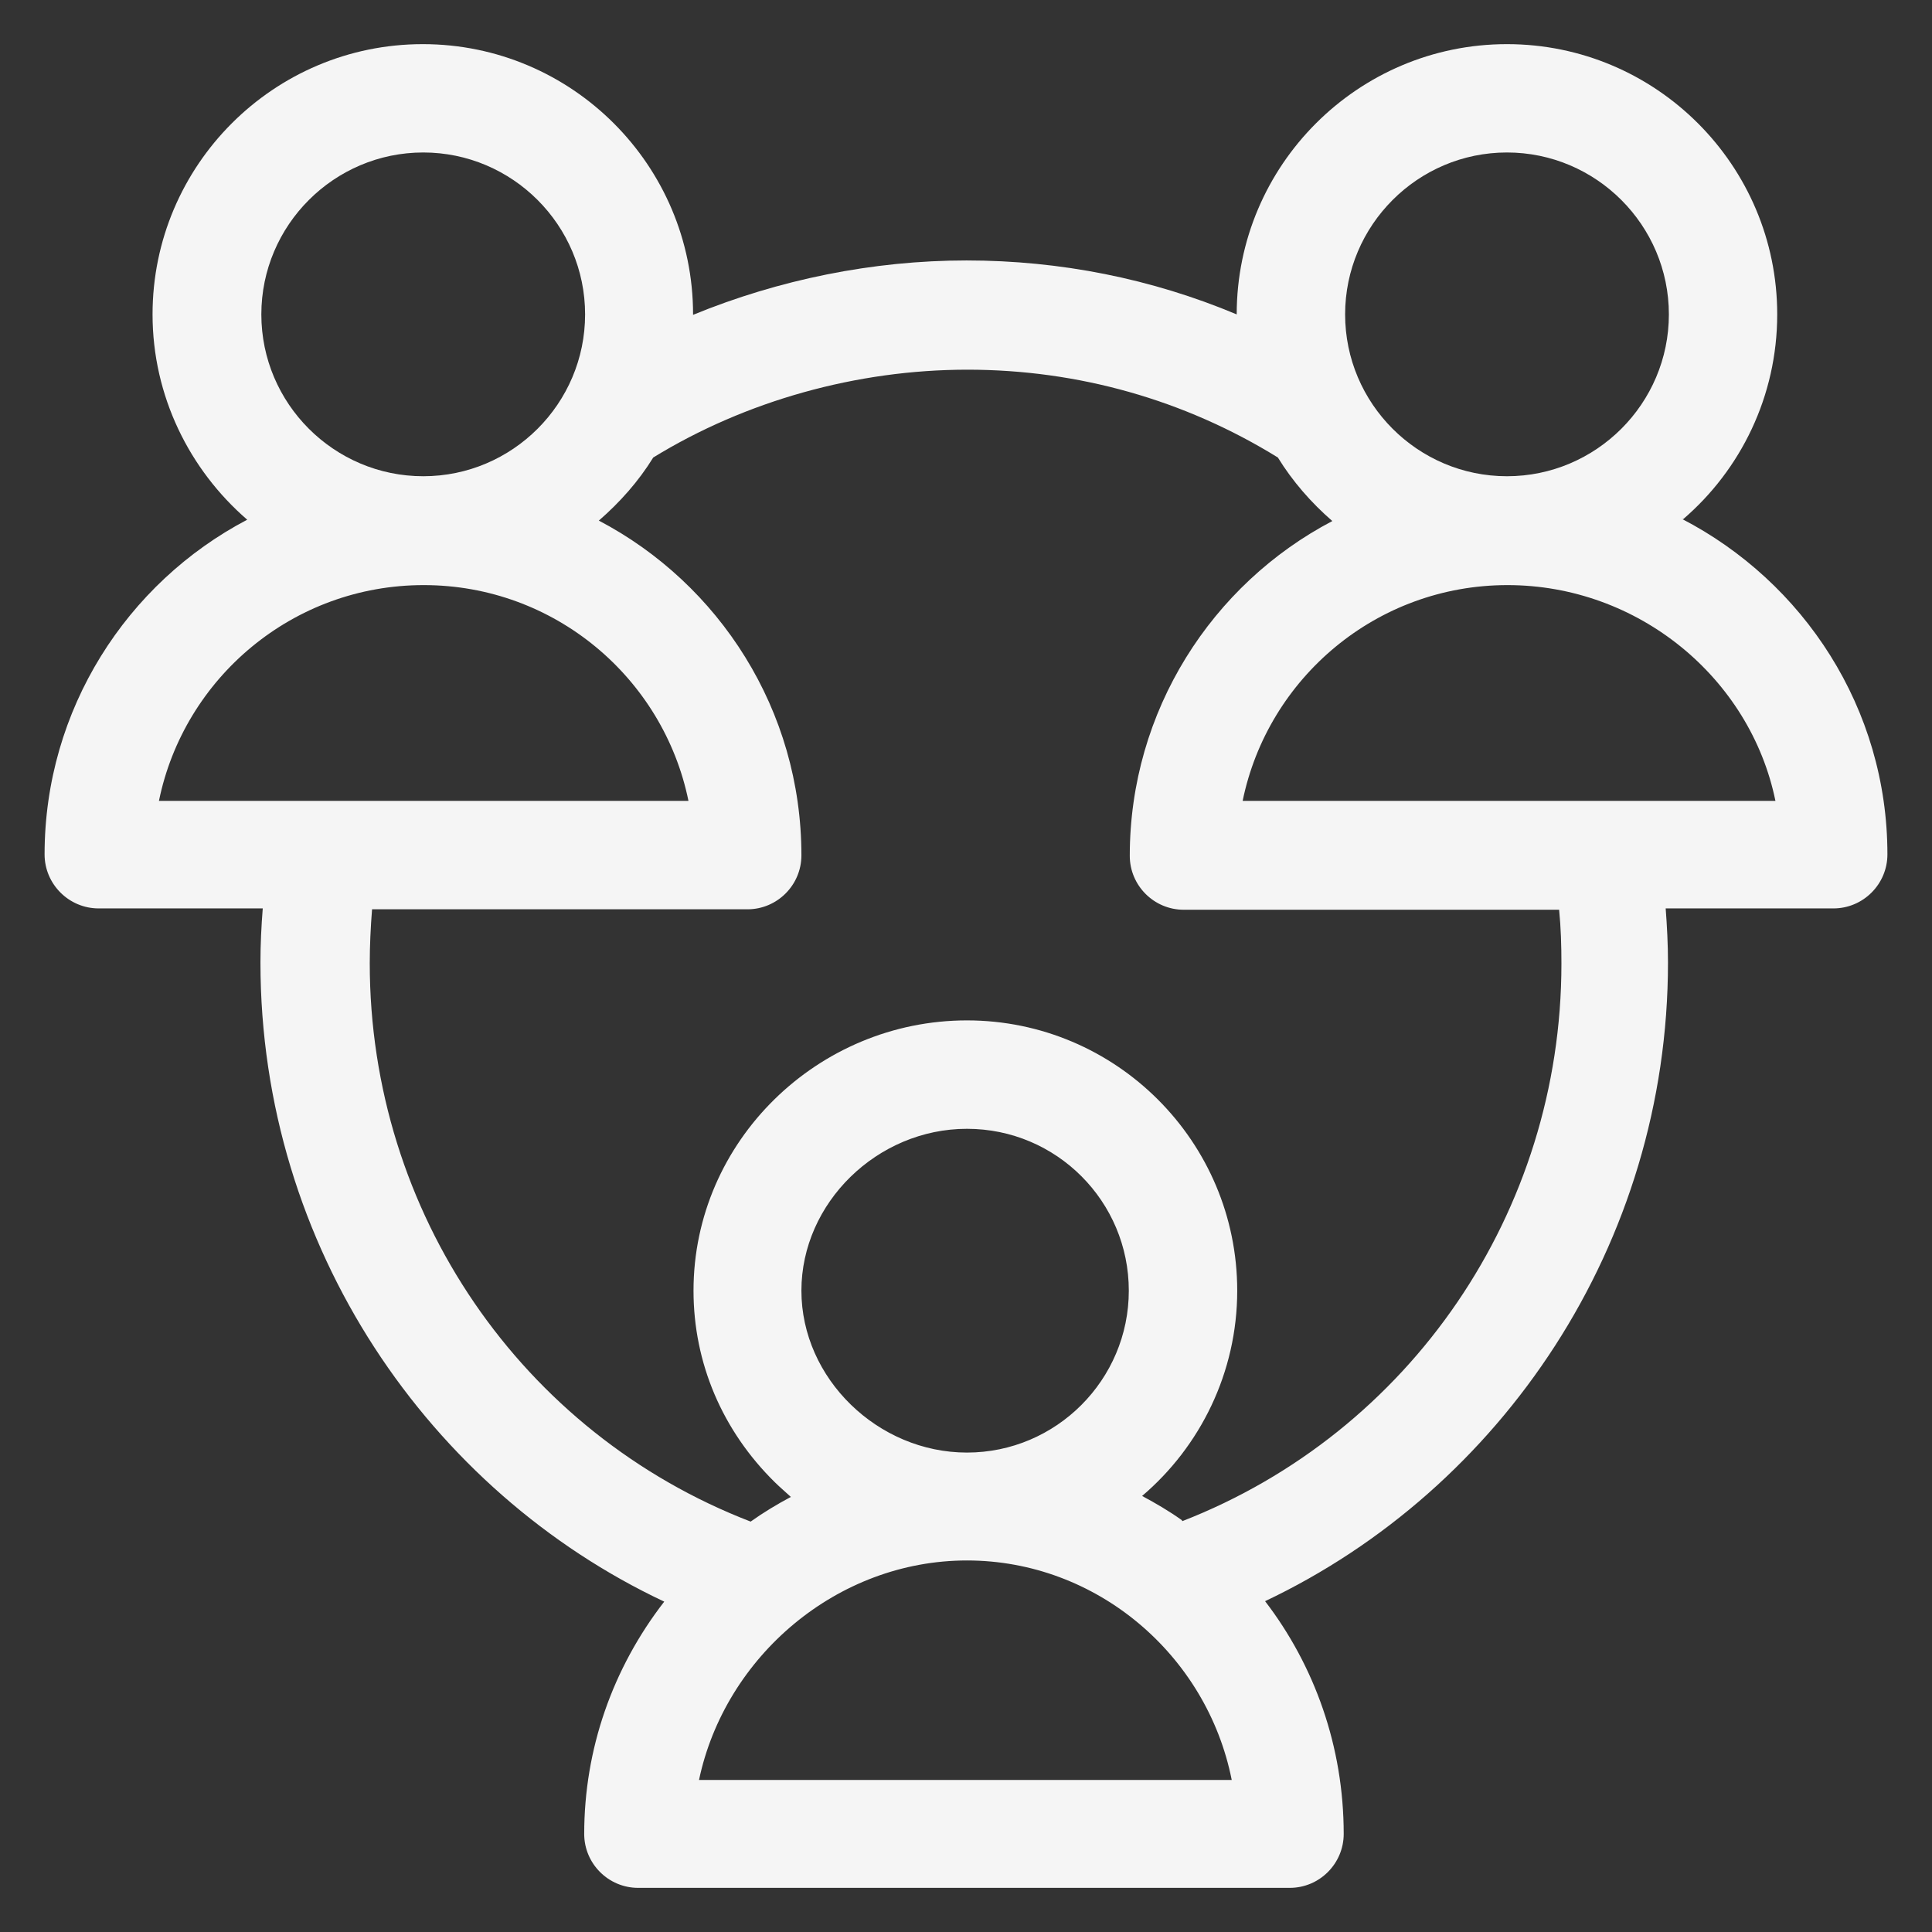 <svg width="26" height="26" viewBox="0 0 26 26" fill="none" xmlns="http://www.w3.org/2000/svg">
    <rect x="0" y="0" width="26" height="26" fill="#333333" stroke="none"/>
    <path d="M22.65 6.988C23.425 6.323 23.917 5.332 23.917 4.231C23.917 2.225 22.287 0.594 20.28 0.594C18.274 0.594 16.643 2.225 16.643 4.231C15.499 3.751 14.268 3.505 13.007 3.505C11.745 3.505 10.483 3.763 9.327 4.237C9.327 4.237 9.327 4.237 9.327 4.231C9.327 2.225 7.696 0.594 5.69 0.594C3.683 0.594 2.053 2.225 2.053 4.231C2.053 5.332 2.551 6.323 3.327 6.994C1.708 7.843 0.6 9.548 0.6 11.498C0.6 11.898 0.927 12.225 1.327 12.225H3.536C3.517 12.464 3.505 12.711 3.505 12.951C3.505 16.791 5.788 20.071 8.939 21.554C8.243 22.452 7.862 23.541 7.862 24.68C7.862 25.08 8.188 25.406 8.588 25.406H17.357C17.757 25.406 18.083 25.08 18.083 24.68C18.083 23.505 17.69 22.415 17.025 21.548C20.206 20.04 22.447 16.748 22.447 12.951C22.447 12.711 22.434 12.464 22.416 12.225H24.674C25.074 12.225 25.4 11.898 25.4 11.498C25.4 9.535 24.274 7.831 22.631 6.981L22.65 6.988ZM20.28 2.052C21.48 2.052 22.459 3.031 22.459 4.231C22.459 5.431 21.48 6.409 20.28 6.409C19.08 6.409 18.102 5.431 18.102 4.231C18.102 3.031 19.08 2.052 20.28 2.052ZM5.696 2.052C6.896 2.052 7.874 3.031 7.874 4.231C7.874 5.431 6.896 6.409 5.696 6.409C4.496 6.409 3.517 5.431 3.517 4.231C3.517 3.031 4.496 2.052 5.696 2.052ZM2.139 10.778C2.477 9.123 3.942 7.874 5.702 7.874C7.462 7.874 8.927 9.123 9.265 10.778H2.145H2.139ZM9.407 23.954C9.757 22.292 11.265 21 13.013 21C14.76 21 16.243 22.274 16.576 23.954H9.407ZM10.785 17.369C10.785 16.188 11.806 15.191 13.013 15.191C14.219 15.191 15.191 16.169 15.191 17.369C15.191 18.569 14.213 19.548 13.013 19.548C11.813 19.548 10.785 18.551 10.785 17.369ZM15.905 20.458C15.733 20.335 15.554 20.231 15.37 20.132C16.151 19.468 16.65 18.471 16.65 17.369C16.65 15.363 15.019 13.732 13.013 13.732C11.007 13.732 9.333 15.357 9.333 17.369C9.333 18.341 9.72 19.252 10.428 19.948C10.496 20.015 10.57 20.077 10.643 20.145C10.459 20.243 10.274 20.354 10.102 20.477C7.019 19.289 4.976 16.317 4.976 12.963C4.976 12.723 4.988 12.477 5.007 12.237H10.059C10.459 12.237 10.785 11.911 10.785 11.511C10.785 9.554 9.677 7.855 8.059 7.006C8.342 6.76 8.594 6.477 8.791 6.157C10.034 5.394 11.53 4.975 13.019 4.975C14.508 4.975 15.942 5.381 17.197 6.157C17.394 6.477 17.646 6.766 17.93 7.012C16.311 7.861 15.204 9.566 15.204 11.517C15.204 11.917 15.53 12.243 15.93 12.243H20.982C21.006 12.483 21.013 12.729 21.013 12.969C21.013 16.311 18.976 19.277 15.911 20.471L15.905 20.458ZM16.723 10.778C17.062 9.123 18.526 7.874 20.287 7.874C22.047 7.874 23.554 9.123 23.893 10.778H16.723Z" fill="#F5F5F5"/>
</svg>
